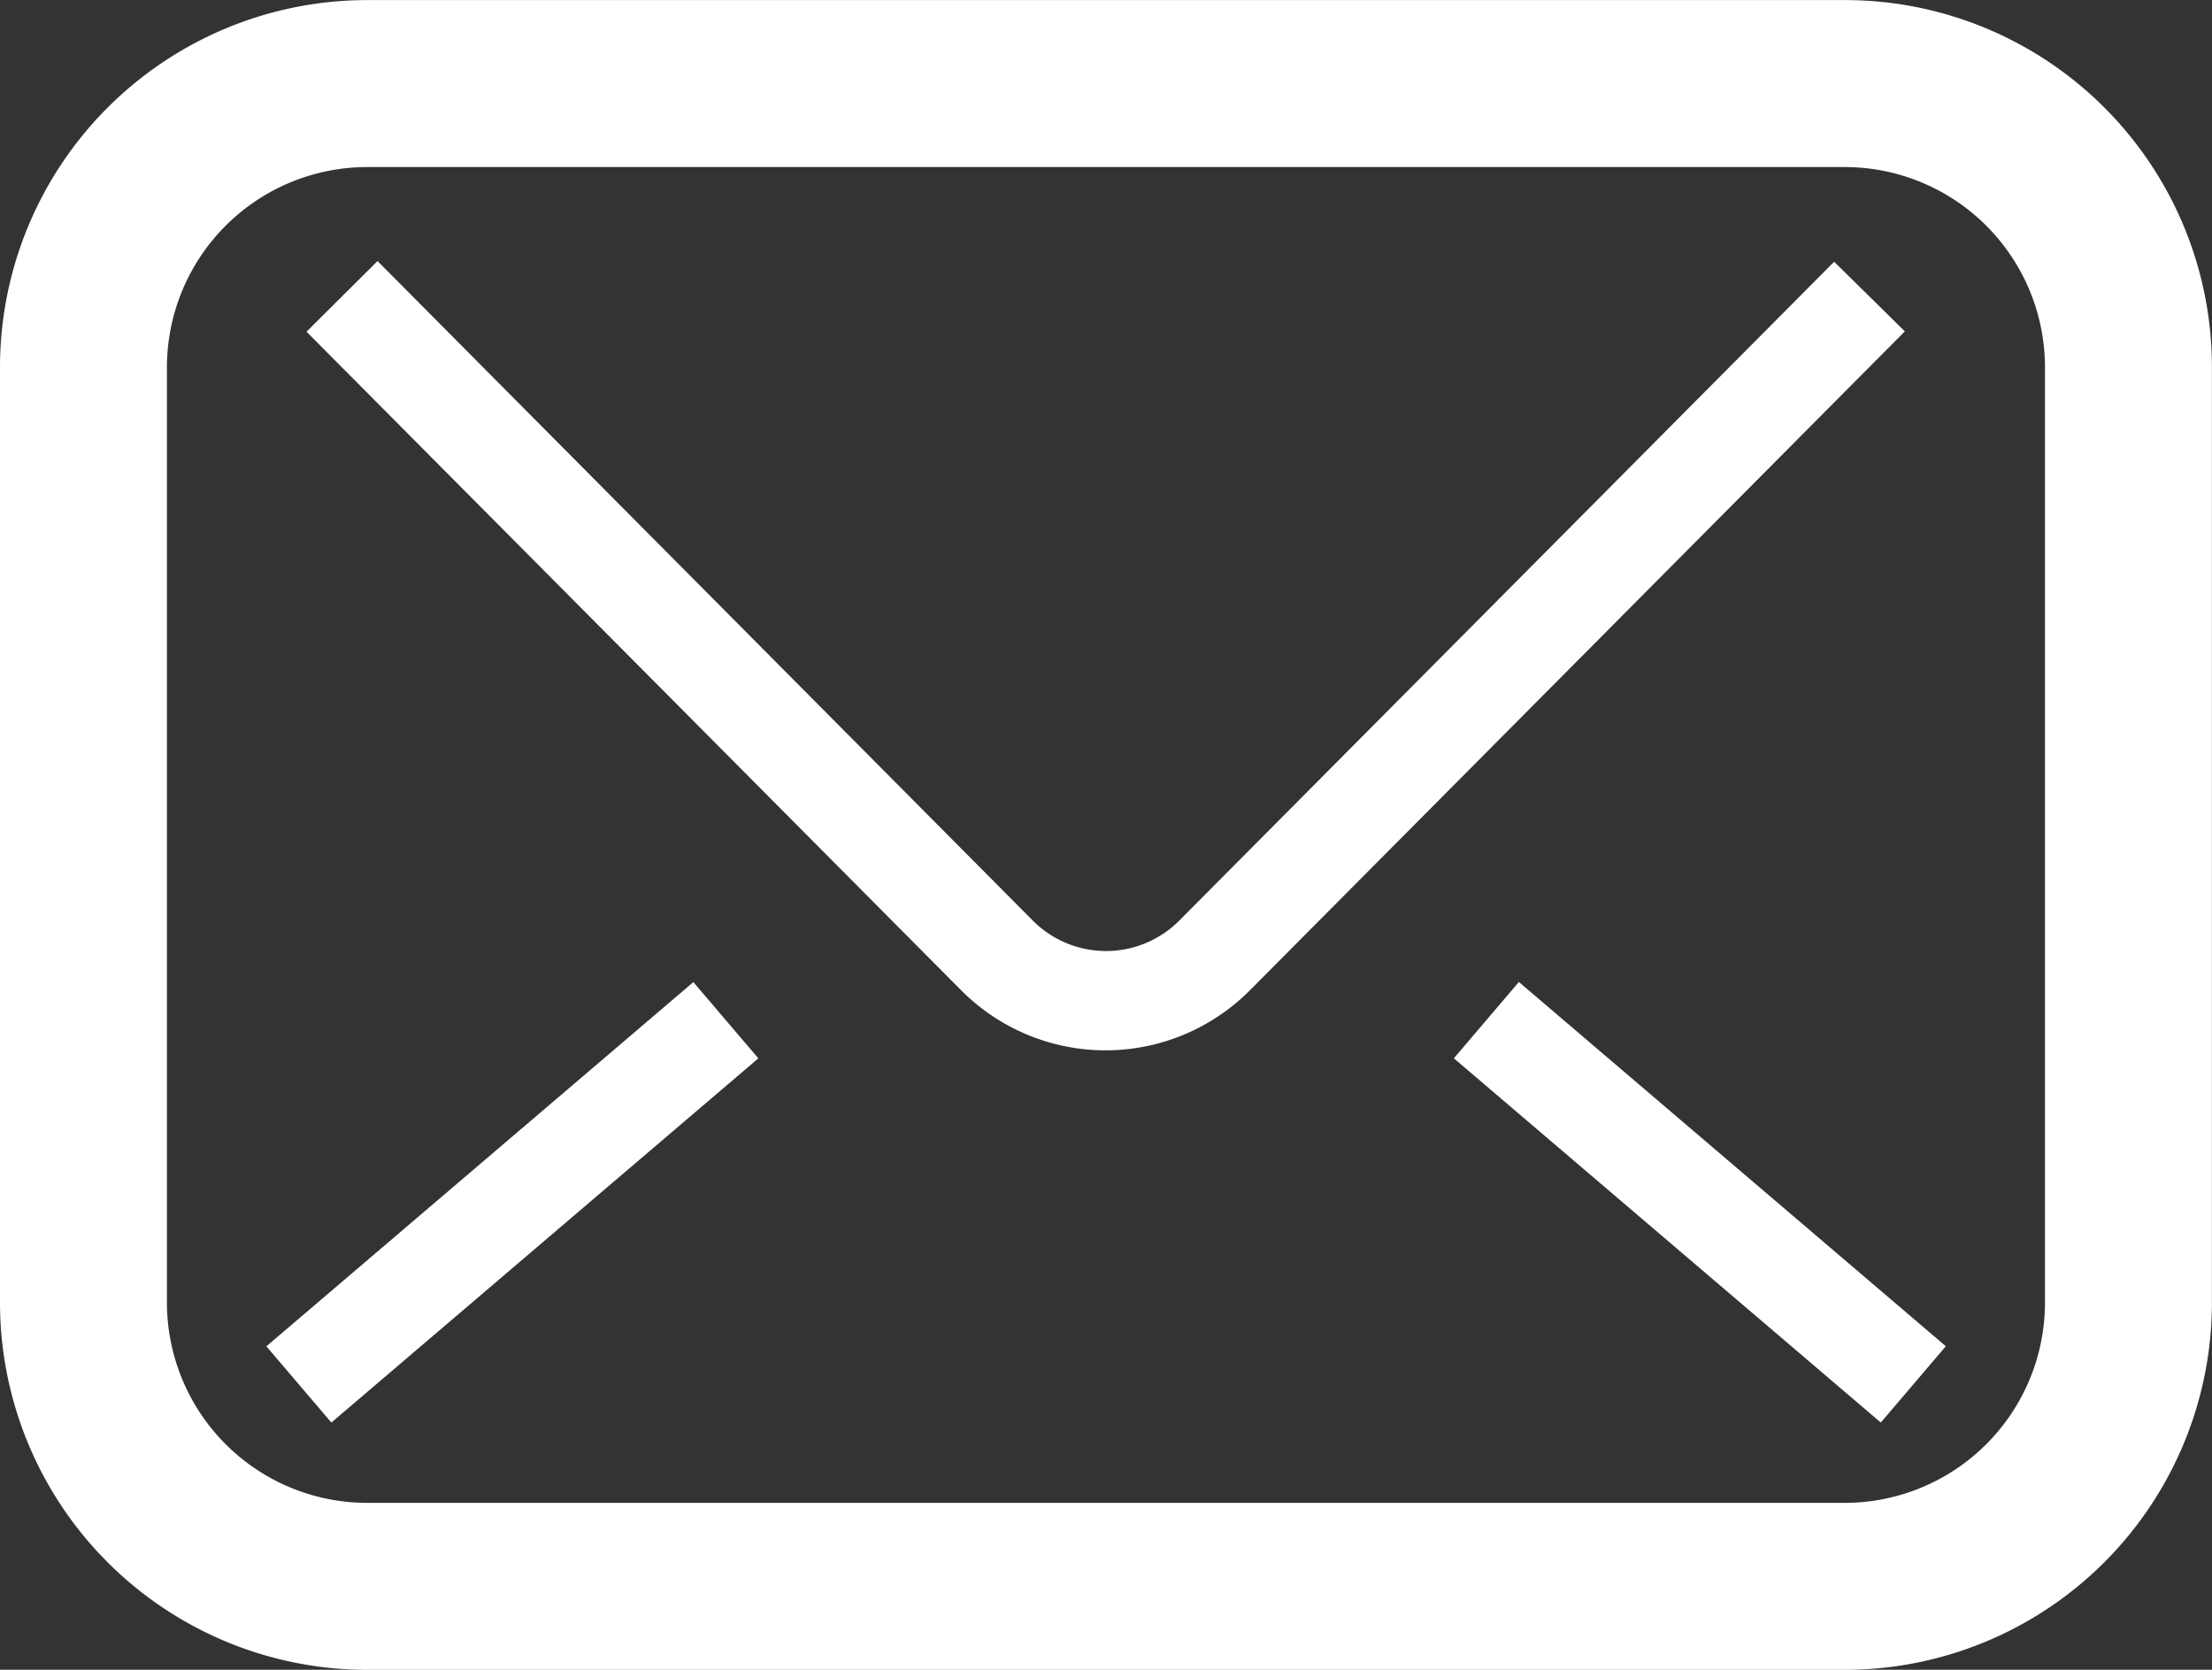 <svg xmlns="http://www.w3.org/2000/svg" width="26.501" height="20" viewBox="0 0 26.501 20">
  <rect x="0" y="0" width="26.501" height="20" fill="#333333" stroke="none"/>
  <g id="icn-mail" transform="translate(0 -62.799)">
    <path id="パス_4712" data-name="パス 4712" d="M25.212,64.088A4.393,4.393,0,0,0,22.1,62.8H4.4A4.4,4.4,0,0,0,0,67.2V78.4a4.4,4.4,0,0,0,4.4,4.4H22.1a4.4,4.4,0,0,0,4.4-4.4V67.2A4.393,4.393,0,0,0,25.212,64.088ZM24.5,78.4a2.4,2.4,0,0,1-2.4,2.4H4.4A2.4,2.4,0,0,1,2,78.4V67.2a2.4,2.4,0,0,1,2.4-2.4H22.1a2.4,2.4,0,0,1,2.4,2.4V78.4Z" transform="translate(0 0)" fill="#fff"/>
    <path id="パス_4713" data-name="パス 4713" d="M89.308,123.37l-7.846,7.892a1.238,1.238,0,0,1-1.754,0l0,0-7.851-7.9-.851.846,7.845,7.89,0,0a2.439,2.439,0,0,0,3.456,0l.008-.008,7.84-7.886Z" transform="translate(-67.334 -57.436)" fill="#fff"/>
    <path id="パス_4714" data-name="パス 4714" d="M336.511,290.98l5.115,4.363.779-.914-5.115-4.363Z" transform="translate(-319.093 -215.505)" fill="#fff"/>
    <rect id="長方形_191" data-name="長方形 191" width="1.2" height="6.723" transform="translate(3.97 79.838) rotate(-130.458)" fill="#fff"/>
  </g>
</svg>
